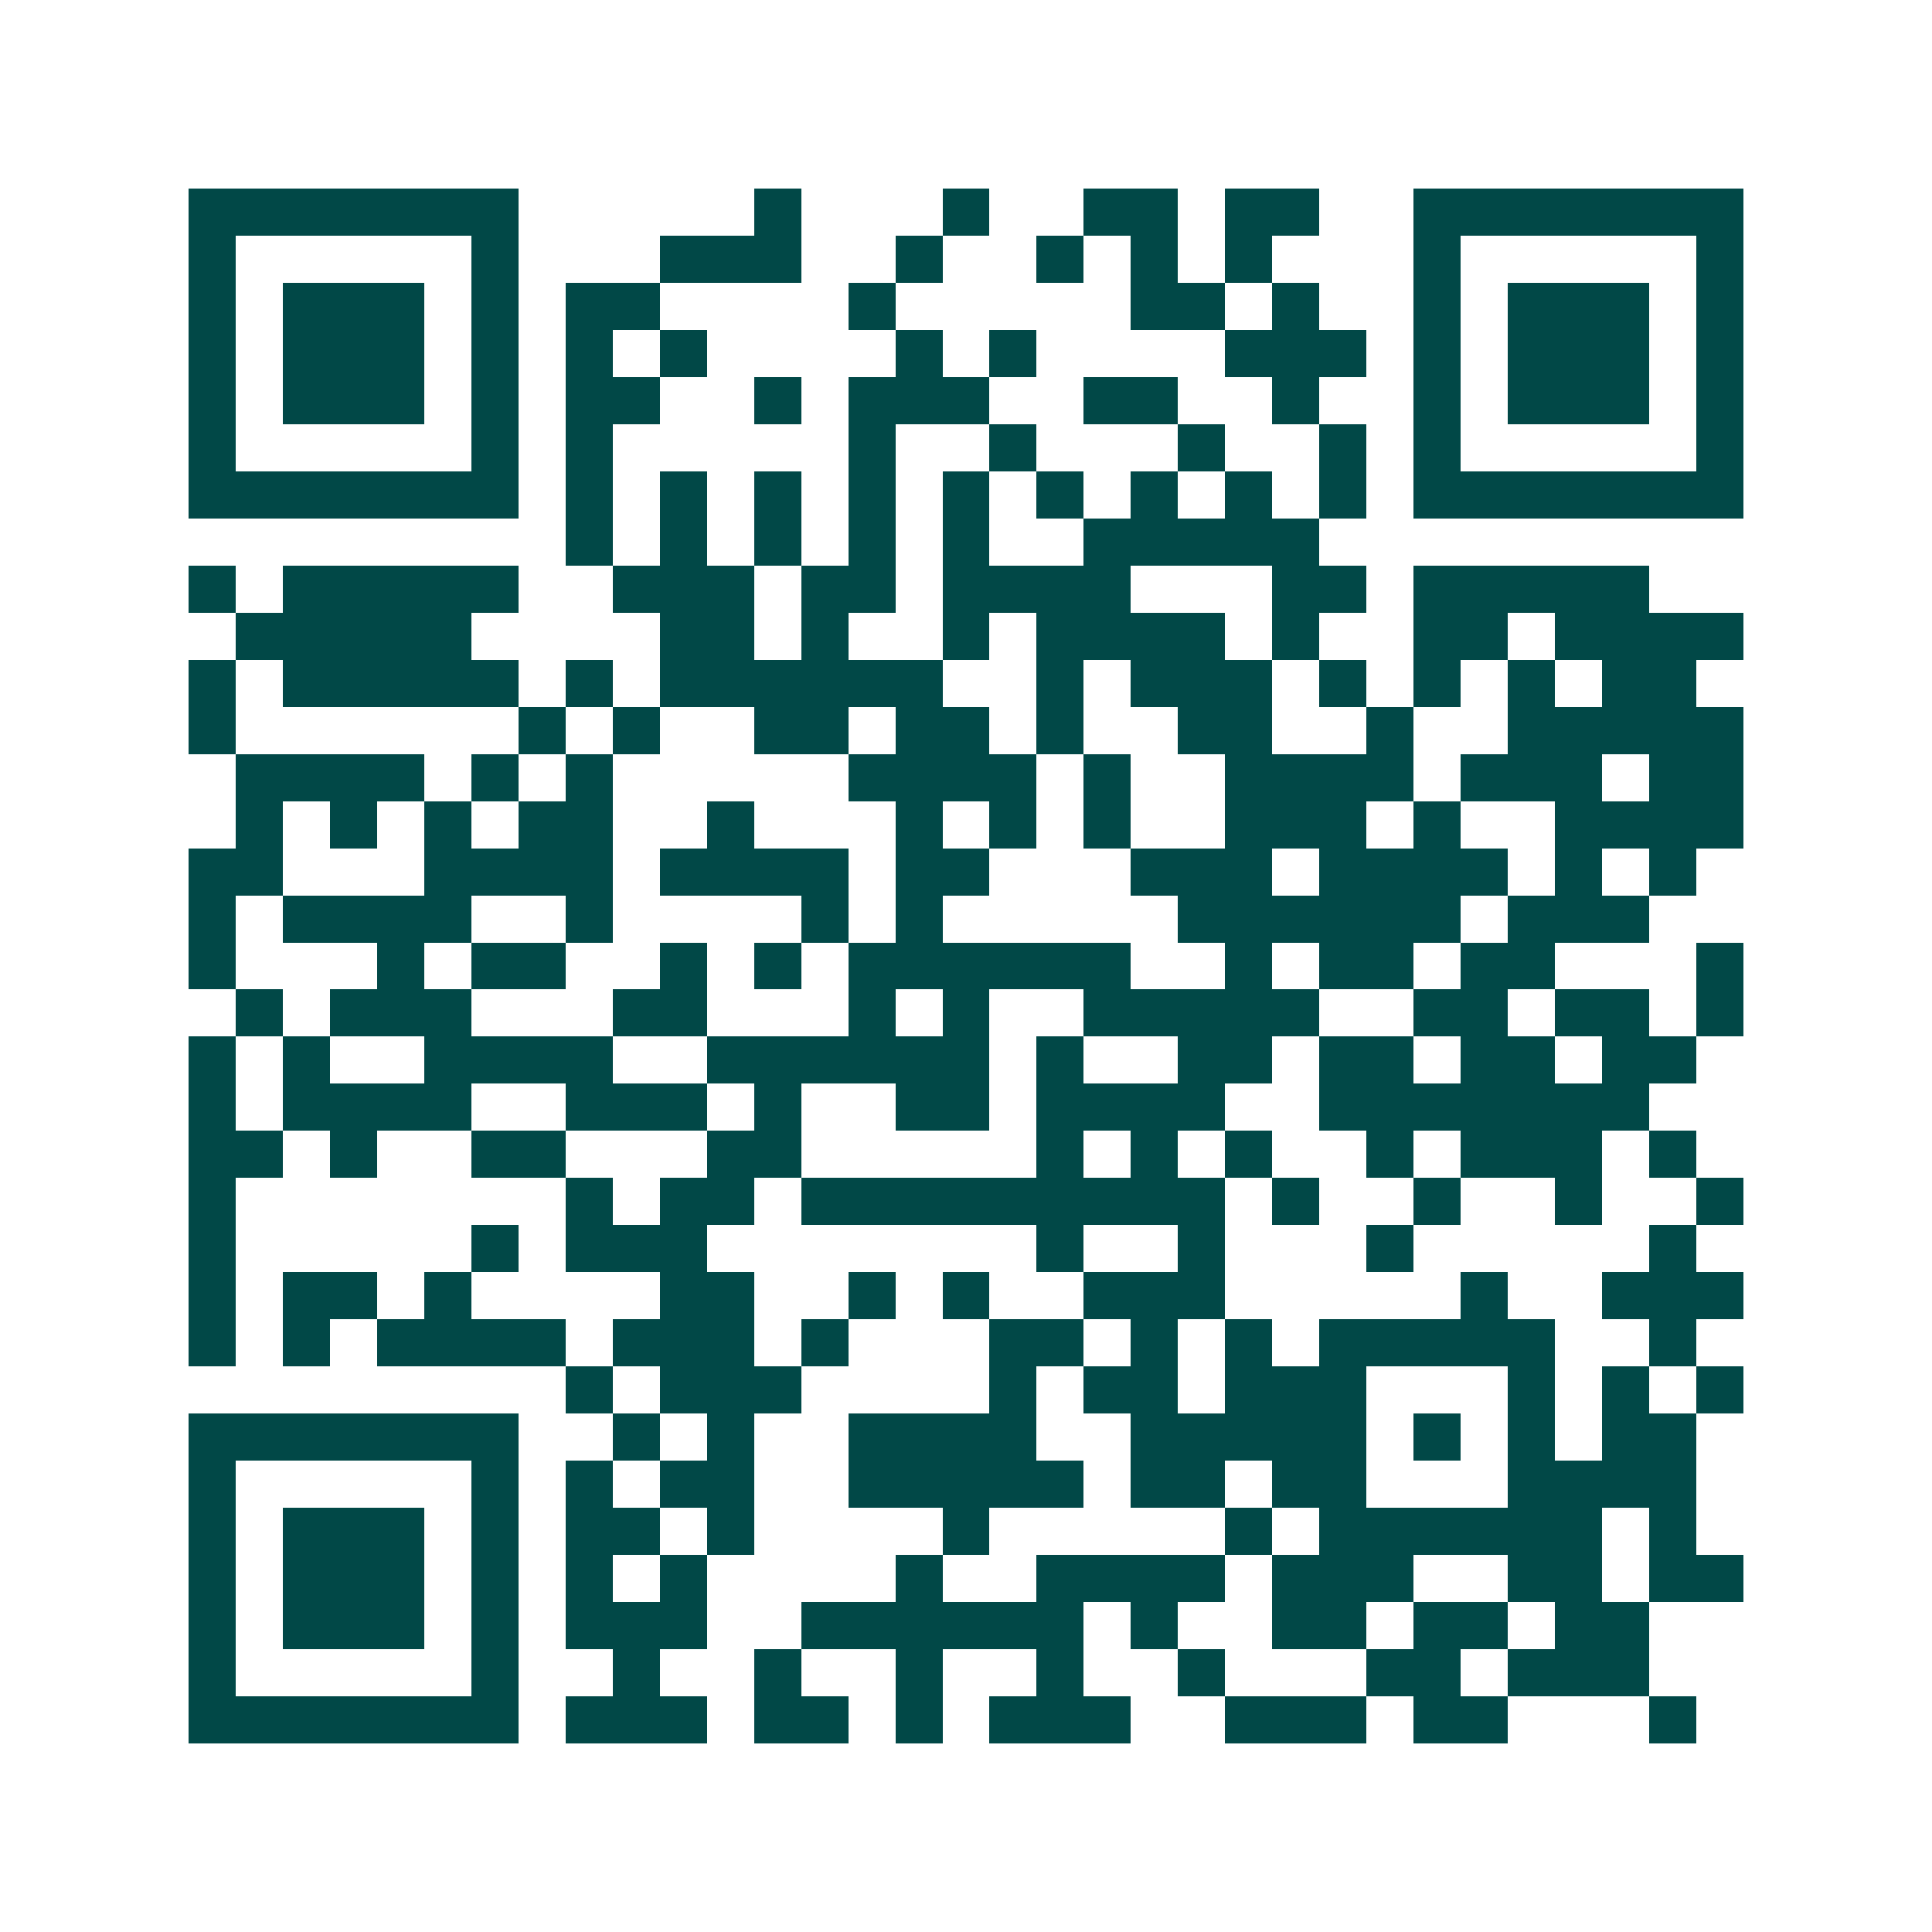 <svg xmlns="http://www.w3.org/2000/svg" width="200" height="200" viewBox="0 0 41 41" shape-rendering="crispEdges"><path fill="#ffffff" d="M0 0h41v41H0z"/><path stroke="#014847" d="M4 4.5h7m5 0h1m3 0h1m2 0h2m1 0h2m2 0h7M4 5.5h1m5 0h1m3 0h3m2 0h1m2 0h1m1 0h1m1 0h1m3 0h1m5 0h1M4 6.5h1m1 0h3m1 0h1m1 0h2m4 0h1m5 0h2m1 0h1m2 0h1m1 0h3m1 0h1M4 7.5h1m1 0h3m1 0h1m1 0h1m1 0h1m4 0h1m1 0h1m4 0h3m1 0h1m1 0h3m1 0h1M4 8.5h1m1 0h3m1 0h1m1 0h2m2 0h1m1 0h3m2 0h2m2 0h1m2 0h1m1 0h3m1 0h1M4 9.5h1m5 0h1m1 0h1m5 0h1m2 0h1m3 0h1m2 0h1m1 0h1m5 0h1M4 10.5h7m1 0h1m1 0h1m1 0h1m1 0h1m1 0h1m1 0h1m1 0h1m1 0h1m1 0h1m1 0h7M12 11.5h1m1 0h1m1 0h1m1 0h1m1 0h1m2 0h5M4 12.5h1m1 0h5m2 0h3m1 0h2m1 0h4m3 0h2m1 0h5M5 13.5h5m4 0h2m1 0h1m2 0h1m1 0h4m1 0h1m2 0h2m1 0h4M4 14.5h1m1 0h5m1 0h1m1 0h6m2 0h1m1 0h3m1 0h1m1 0h1m1 0h1m1 0h2M4 15.5h1m6 0h1m1 0h1m2 0h2m1 0h2m1 0h1m2 0h2m2 0h1m2 0h5M5 16.5h4m1 0h1m1 0h1m5 0h4m1 0h1m2 0h4m1 0h3m1 0h2M5 17.5h1m1 0h1m1 0h1m1 0h2m2 0h1m3 0h1m1 0h1m1 0h1m2 0h3m1 0h1m2 0h4M4 18.5h2m3 0h4m1 0h4m1 0h2m3 0h3m1 0h4m1 0h1m1 0h1M4 19.5h1m1 0h4m2 0h1m4 0h1m1 0h1m5 0h6m1 0h3M4 20.5h1m3 0h1m1 0h2m2 0h1m1 0h1m1 0h6m2 0h1m1 0h2m1 0h2m3 0h1M5 21.5h1m1 0h3m3 0h2m3 0h1m1 0h1m2 0h5m2 0h2m1 0h2m1 0h1M4 22.5h1m1 0h1m2 0h4m2 0h6m1 0h1m2 0h2m1 0h2m1 0h2m1 0h2M4 23.5h1m1 0h4m2 0h3m1 0h1m2 0h2m1 0h4m2 0h7M4 24.5h2m1 0h1m2 0h2m3 0h2m5 0h1m1 0h1m1 0h1m2 0h1m1 0h3m1 0h1M4 25.5h1m7 0h1m1 0h2m1 0h9m1 0h1m2 0h1m2 0h1m2 0h1M4 26.5h1m5 0h1m1 0h3m7 0h1m2 0h1m3 0h1m5 0h1M4 27.5h1m1 0h2m1 0h1m4 0h2m2 0h1m1 0h1m2 0h3m5 0h1m2 0h3M4 28.5h1m1 0h1m1 0h4m1 0h3m1 0h1m3 0h2m1 0h1m1 0h1m1 0h5m2 0h1M12 29.5h1m1 0h3m4 0h1m1 0h2m1 0h3m3 0h1m1 0h1m1 0h1M4 30.5h7m2 0h1m1 0h1m2 0h4m2 0h5m1 0h1m1 0h1m1 0h2M4 31.5h1m5 0h1m1 0h1m1 0h2m2 0h5m1 0h2m1 0h2m3 0h4M4 32.5h1m1 0h3m1 0h1m1 0h2m1 0h1m4 0h1m5 0h1m1 0h6m1 0h1M4 33.5h1m1 0h3m1 0h1m1 0h1m1 0h1m4 0h1m2 0h4m1 0h3m2 0h2m1 0h2M4 34.5h1m1 0h3m1 0h1m1 0h3m2 0h6m1 0h1m2 0h2m1 0h2m1 0h2M4 35.5h1m5 0h1m2 0h1m2 0h1m2 0h1m2 0h1m2 0h1m3 0h2m1 0h3M4 36.5h7m1 0h3m1 0h2m1 0h1m1 0h3m2 0h3m1 0h2m3 0h1"/></svg>
